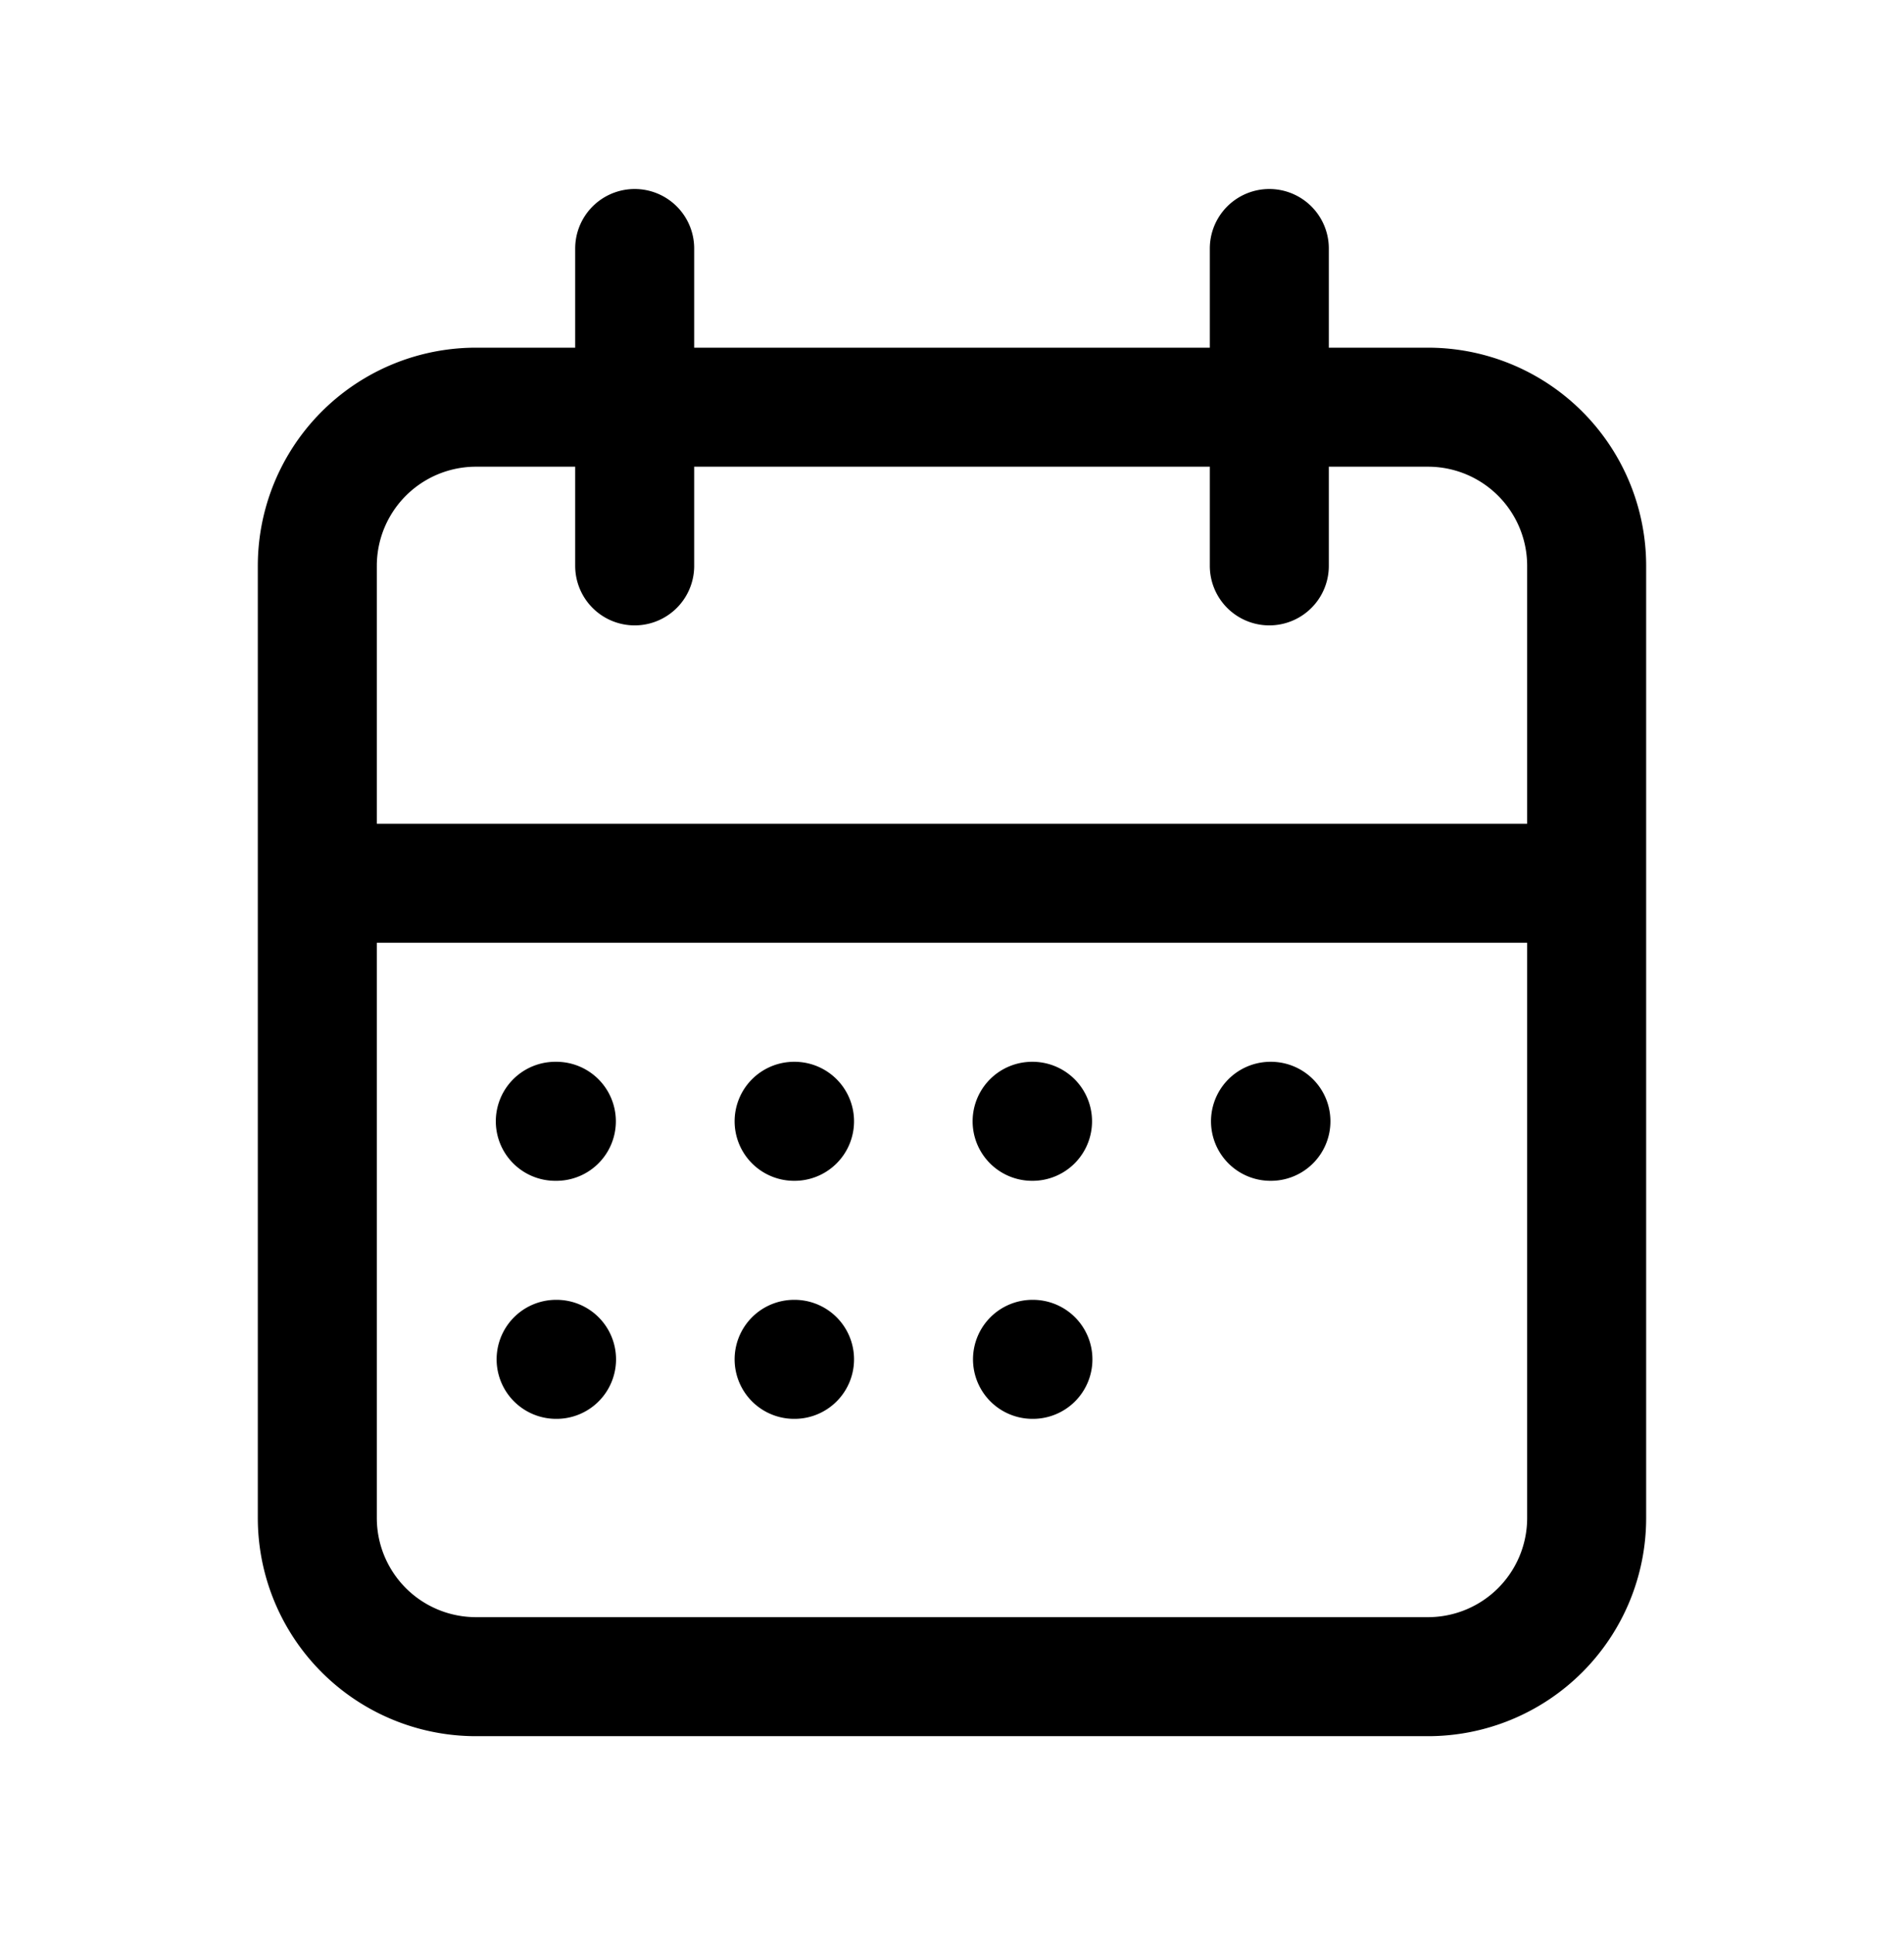 <svg xmlns="http://www.w3.org/2000/svg" width="64" height="65" fill="none"><g stroke="#000" stroke-linecap="round" stroke-linejoin="round" stroke-width="4" clip-path="url(#clip0_3865_17848)"><path d="M10.666 19.018A5.333 5.333 0 0 1 16 13.685h32a5.333 5.333 0 0 1 5.333 5.333v32A5.333 5.333 0 0 1 48 56.35H16a5.333 5.333 0 0 1-5.334-5.333v-32ZM42.666 8.352v10.666M21.334 8.352v10.666M10.666 29.685h42.667M18.666 37.685h.035M26.693 37.685h.014M34.693 37.685h.014M42.706 37.685h.014M34.706 45.685h.014M18.693 45.685h.014M26.693 45.685h.014"/></g><defs><clipPath id="clip0_3865_17848"><path fill="#fff" d="M0 .352h64v64H0z"/></clipPath></defs></svg>